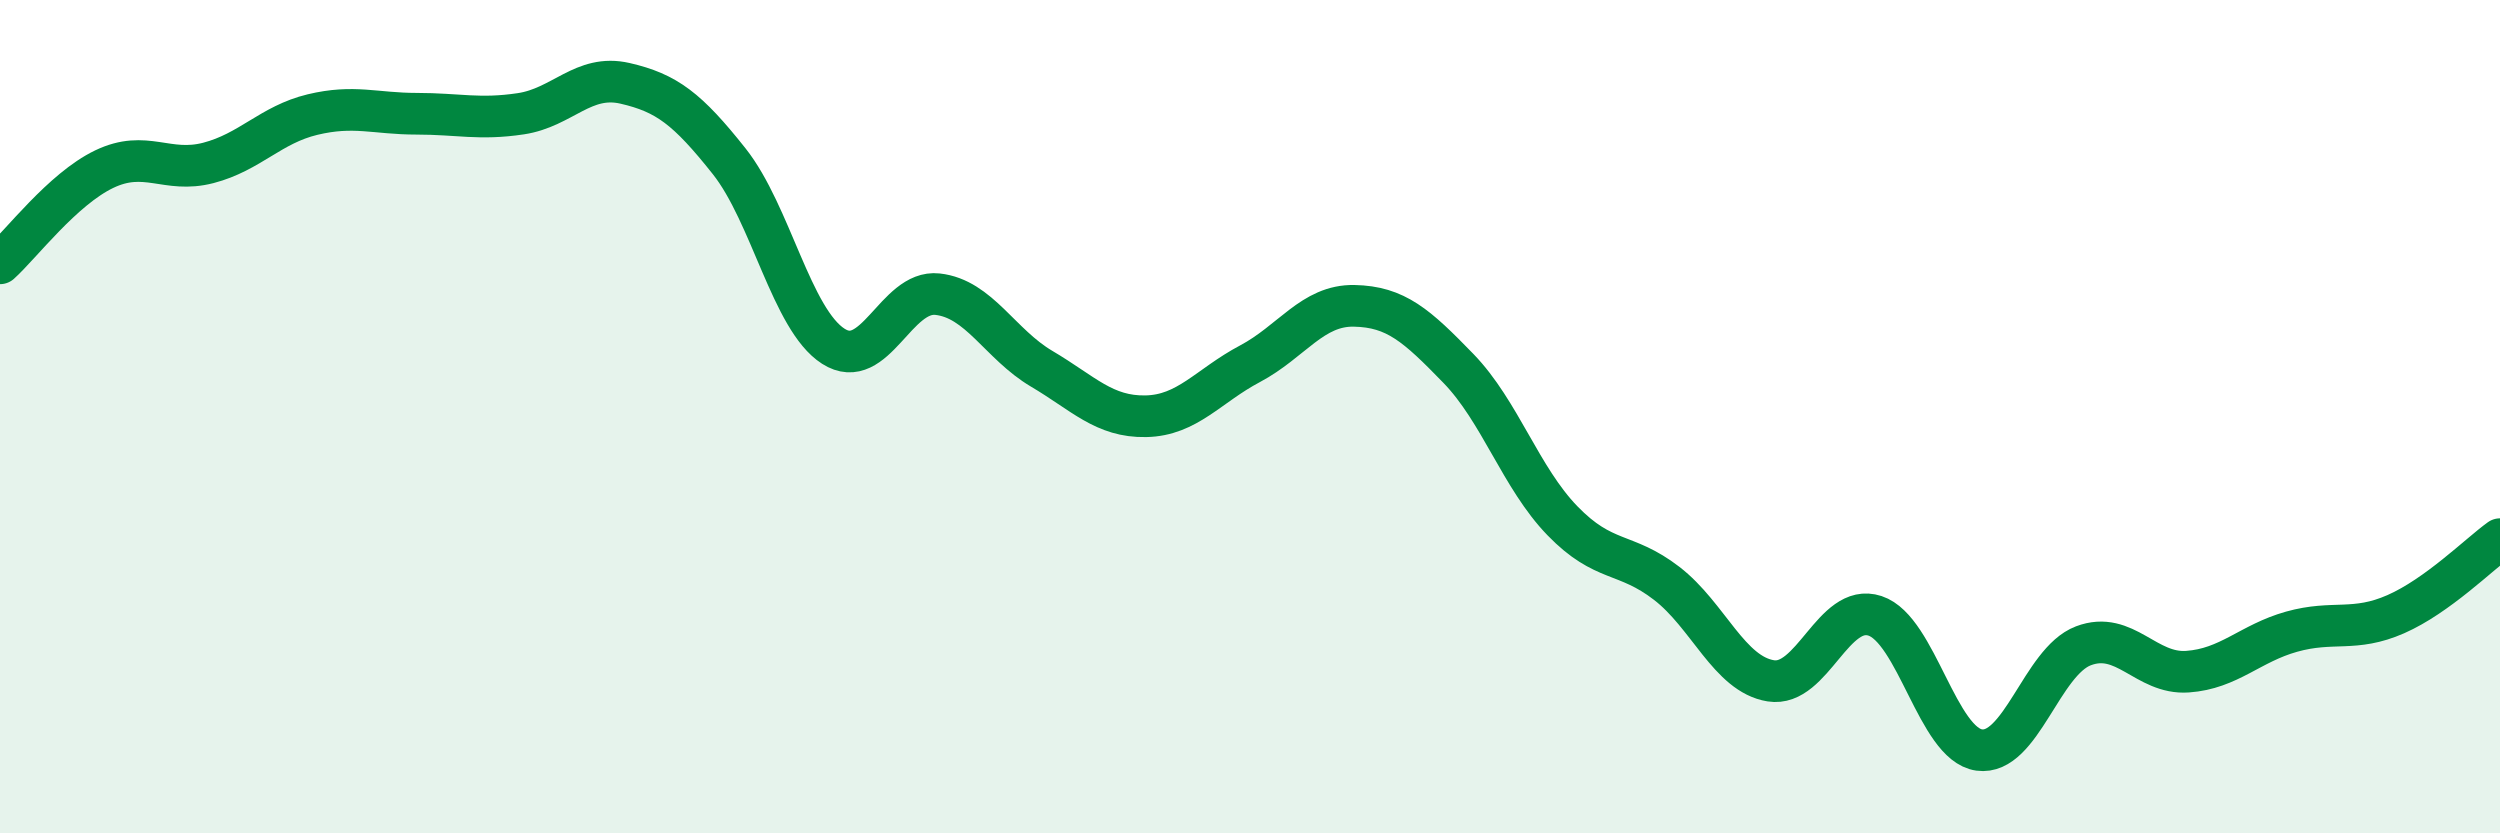 
    <svg width="60" height="20" viewBox="0 0 60 20" xmlns="http://www.w3.org/2000/svg">
      <path
        d="M 0,6.32 C 0.5,5.87 1.5,4.54 2.5,4.06 C 3.5,3.58 4,4.17 5,3.91 C 6,3.65 6.5,2.99 7.5,2.75 C 8.5,2.51 9,2.73 10,2.73 C 11,2.73 11.5,2.88 12.5,2.73 C 13.5,2.58 14,1.77 15,2 C 16,2.23 16.5,2.61 17.5,3.87 C 18.5,5.13 19,7.67 20,8.31 C 21,8.95 21.5,6.95 22.5,7.06 C 23.5,7.17 24,8.26 25,8.85 C 26,9.44 26.5,10.01 27.5,9.99 C 28.5,9.97 29,9.26 30,8.73 C 31,8.2 31.5,7.32 32.5,7.34 C 33.5,7.36 34,7.81 35,8.84 C 36,9.87 36.5,11.47 37.5,12.5 C 38.5,13.53 39,13.23 40,14 C 41,14.77 41.5,16.18 42.5,16.34 C 43.5,16.5 44,14.45 45,14.78 C 46,15.11 46.5,17.86 47.5,18 C 48.5,18.14 49,15.88 50,15.5 C 51,15.12 51.5,16.19 52.5,16.12 C 53.5,16.05 54,15.44 55,15.16 C 56,14.88 56.5,15.18 57.5,14.74 C 58.5,14.3 59.5,13.3 60,12.94L60 20L0 20Z"
        fill="#008740"
        opacity="0.1"
        stroke-linecap="round"
        stroke-linejoin="round"
      />
      <path
        d="M 0,6.32 C 0.5,5.87 1.5,4.54 2.5,4.06 C 3.5,3.58 4,4.17 5,3.91 C 6,3.65 6.5,2.99 7.5,2.75 C 8.5,2.51 9,2.73 10,2.73 C 11,2.73 11.5,2.88 12.5,2.73 C 13.5,2.58 14,1.77 15,2 C 16,2.23 16.5,2.61 17.5,3.87 C 18.5,5.13 19,7.67 20,8.31 C 21,8.95 21.5,6.95 22.5,7.06 C 23.5,7.17 24,8.26 25,8.85 C 26,9.44 26.5,10.01 27.5,9.99 C 28.5,9.97 29,9.26 30,8.73 C 31,8.2 31.5,7.32 32.5,7.34 C 33.5,7.36 34,7.81 35,8.84 C 36,9.87 36.5,11.47 37.5,12.5 C 38.5,13.53 39,13.23 40,14 C 41,14.77 41.5,16.18 42.5,16.34 C 43.5,16.5 44,14.45 45,14.78 C 46,15.11 46.5,17.86 47.5,18 C 48.5,18.14 49,15.88 50,15.5 C 51,15.12 51.5,16.19 52.5,16.12 C 53.5,16.05 54,15.44 55,15.16 C 56,14.88 56.5,15.18 57.5,14.74 C 58.5,14.3 59.5,13.3 60,12.94"
        stroke="#008740"
        stroke-width="1"
        fill="none"
        stroke-linecap="round"
        stroke-linejoin="round"
      />
    </svg>
  